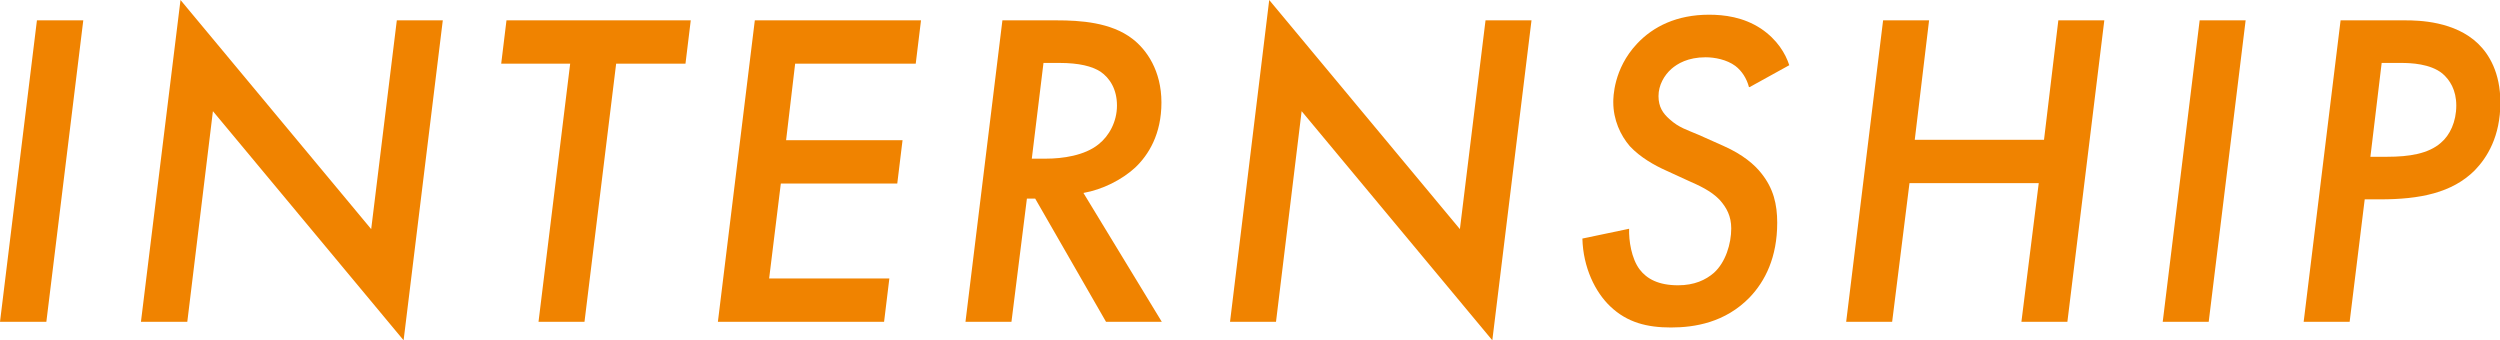 <?xml version="1.0" encoding="UTF-8"?>
<svg id="_レイヤー_2" data-name="レイヤー 2" xmlns="http://www.w3.org/2000/svg" width="66.34" height="9.03" viewBox="0 0 66.34 9.03">
  <defs>
    <style>
      .cls-1 {
        fill: #f08300;
        stroke-width: 0px;
      }
    </style>
  </defs>
  <g id="Header_Footer" data-name="Header&amp;amp;Footer">
    <g>
      <path class="cls-1" d="m2.21.54l-.98,8H0L.98.54h1.22Z"/>
      <path class="cls-1" d="m3.74,8.54L4.79,0l5.06,6.08.68-5.54h1.22l-1.04,8.49L5.65,2.95l-.68,5.59h-1.22Z"/>
      <path class="cls-1" d="m16.35,1.69l-.84,6.85h-1.22l.84-6.85h-1.83l.14-1.15h4.89l-.14,1.15h-1.83Z"/>
      <path class="cls-1" d="m24.29,1.69h-3.19l-.24,2.03h3.09l-.14,1.15h-3.09l-.31,2.52h3.19l-.14,1.15h-4.41l.98-8h4.41l-.14,1.15Z"/>
      <path class="cls-1" d="m28.04.54c.62,0,1.44.05,2.01.49.38.29.77.85.77,1.69s-.34,1.39-.7,1.73c-.35.32-.86.58-1.37.67l2.08,3.42h-1.48l-1.88-3.27h-.22l-.41,3.27h-1.22l.98-8h1.43Zm-.66,3.67h.38c.43,0,1.02-.08,1.39-.38.28-.22.49-.6.49-1.03s-.19-.73-.44-.9c-.22-.14-.56-.23-1.09-.23h-.42l-.31,2.54Z"/>
      <path class="cls-1" d="m32.64,8.54l1.04-8.54,5.06,6.08.68-5.54h1.22l-1.04,8.49-5.06-6.08-.68,5.59h-1.22Z"/>
      <path class="cls-1" d="m46.41,2.31c-.06-.23-.19-.43-.36-.56-.23-.17-.55-.23-.79-.23-.47,0-.75.17-.91.31-.19.17-.34.43-.34.72s.12.46.29.61c.25.23.48.29.78.42l.65.29c.52.23.83.5,1.01.73.32.4.42.82.42,1.31,0,.92-.32,1.55-.73,1.98-.65.67-1.46.8-2.09.8s-1.16-.13-1.61-.56c-.4-.38-.72-1.03-.74-1.8l1.24-.26c-.01.31.06.79.28,1.08.19.25.5.42,1.02.42.43,0,.73-.14.95-.33.31-.28.46-.77.46-1.18,0-.32-.12-.55-.31-.76-.23-.24-.55-.38-.82-.5l-.61-.28c-.29-.13-.67-.34-.95-.64-.25-.29-.44-.7-.44-1.17,0-.11,0-.88.63-1.55.43-.46,1.06-.77,1.91-.77.4,0,.91.06,1.38.37.43.29.65.66.75.97l-1.05.58Z"/>
      <path class="cls-1" d="m50.81,3.71h3.43l.38-3.17h1.22l-.98,8h-1.22l.46-3.68h-3.43l-.46,3.68h-1.22l.98-8h1.22l-.38,3.17Z"/>
      <path class="cls-1" d="m59.59.54l-.98,8h-1.22l.98-8h1.22Z"/>
      <path class="cls-1" d="m63.83.54c.35,0,1.31.02,1.93.62.29.28.59.77.59,1.56,0,.9-.35,1.46-.68,1.8-.6.6-1.46.77-2.51.77h-.41l-.4,3.25h-1.22l.98-8h1.71Zm-.94,3.62h.46c.58,0,1.09-.08,1.42-.37.24-.2.41-.56.41-.99,0-.41-.17-.68-.37-.85-.32-.26-.84-.28-1.09-.28h-.52l-.3,2.5Z"/>
    </g>
  </g>
</svg>